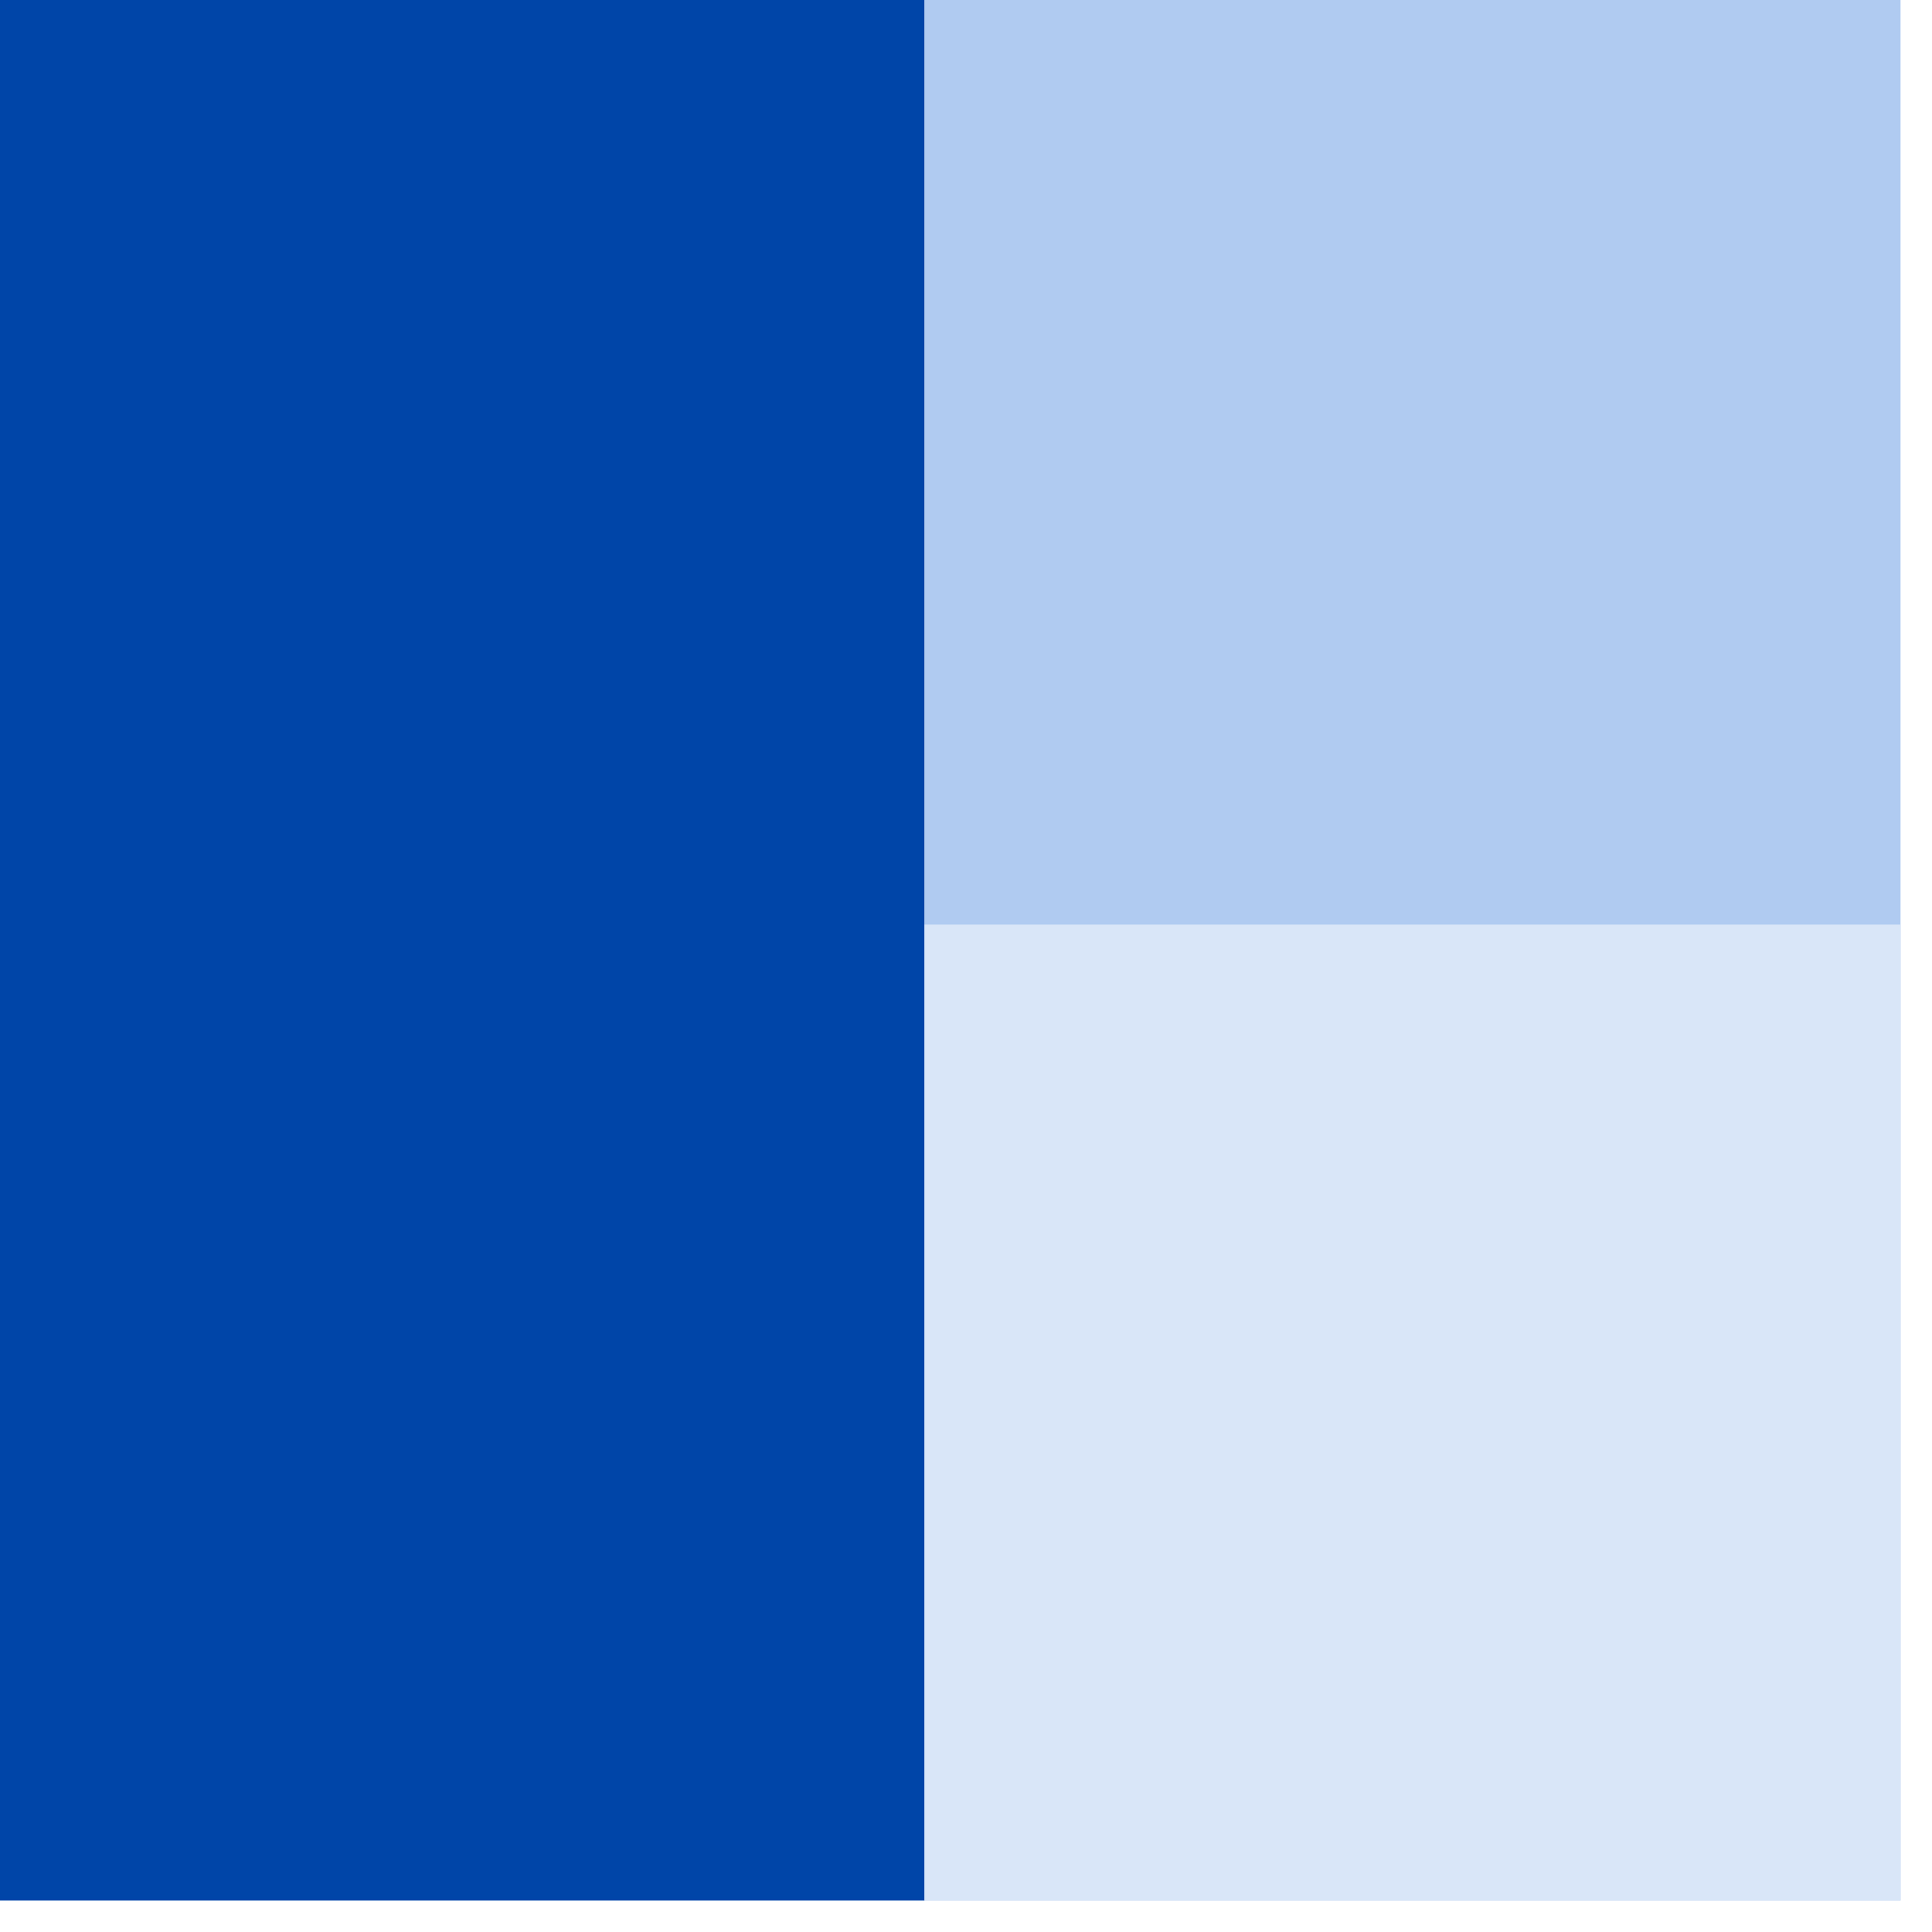 <svg width="39" height="39" viewBox="0 0 39 39" fill="none" xmlns="http://www.w3.org/2000/svg">
<rect width="18.664" height="38.365" fill="#0056D2"/>
<rect width="18.664" height="38.365" fill="black" fill-opacity="0.2"/>
<rect x="18.664" width="19.701" height="38.365" fill="#B0CBF1"/>
<rect x="18.664" y="18.664" width="19.701" height="19.701" fill="#D9E6F8"/>
</svg>
